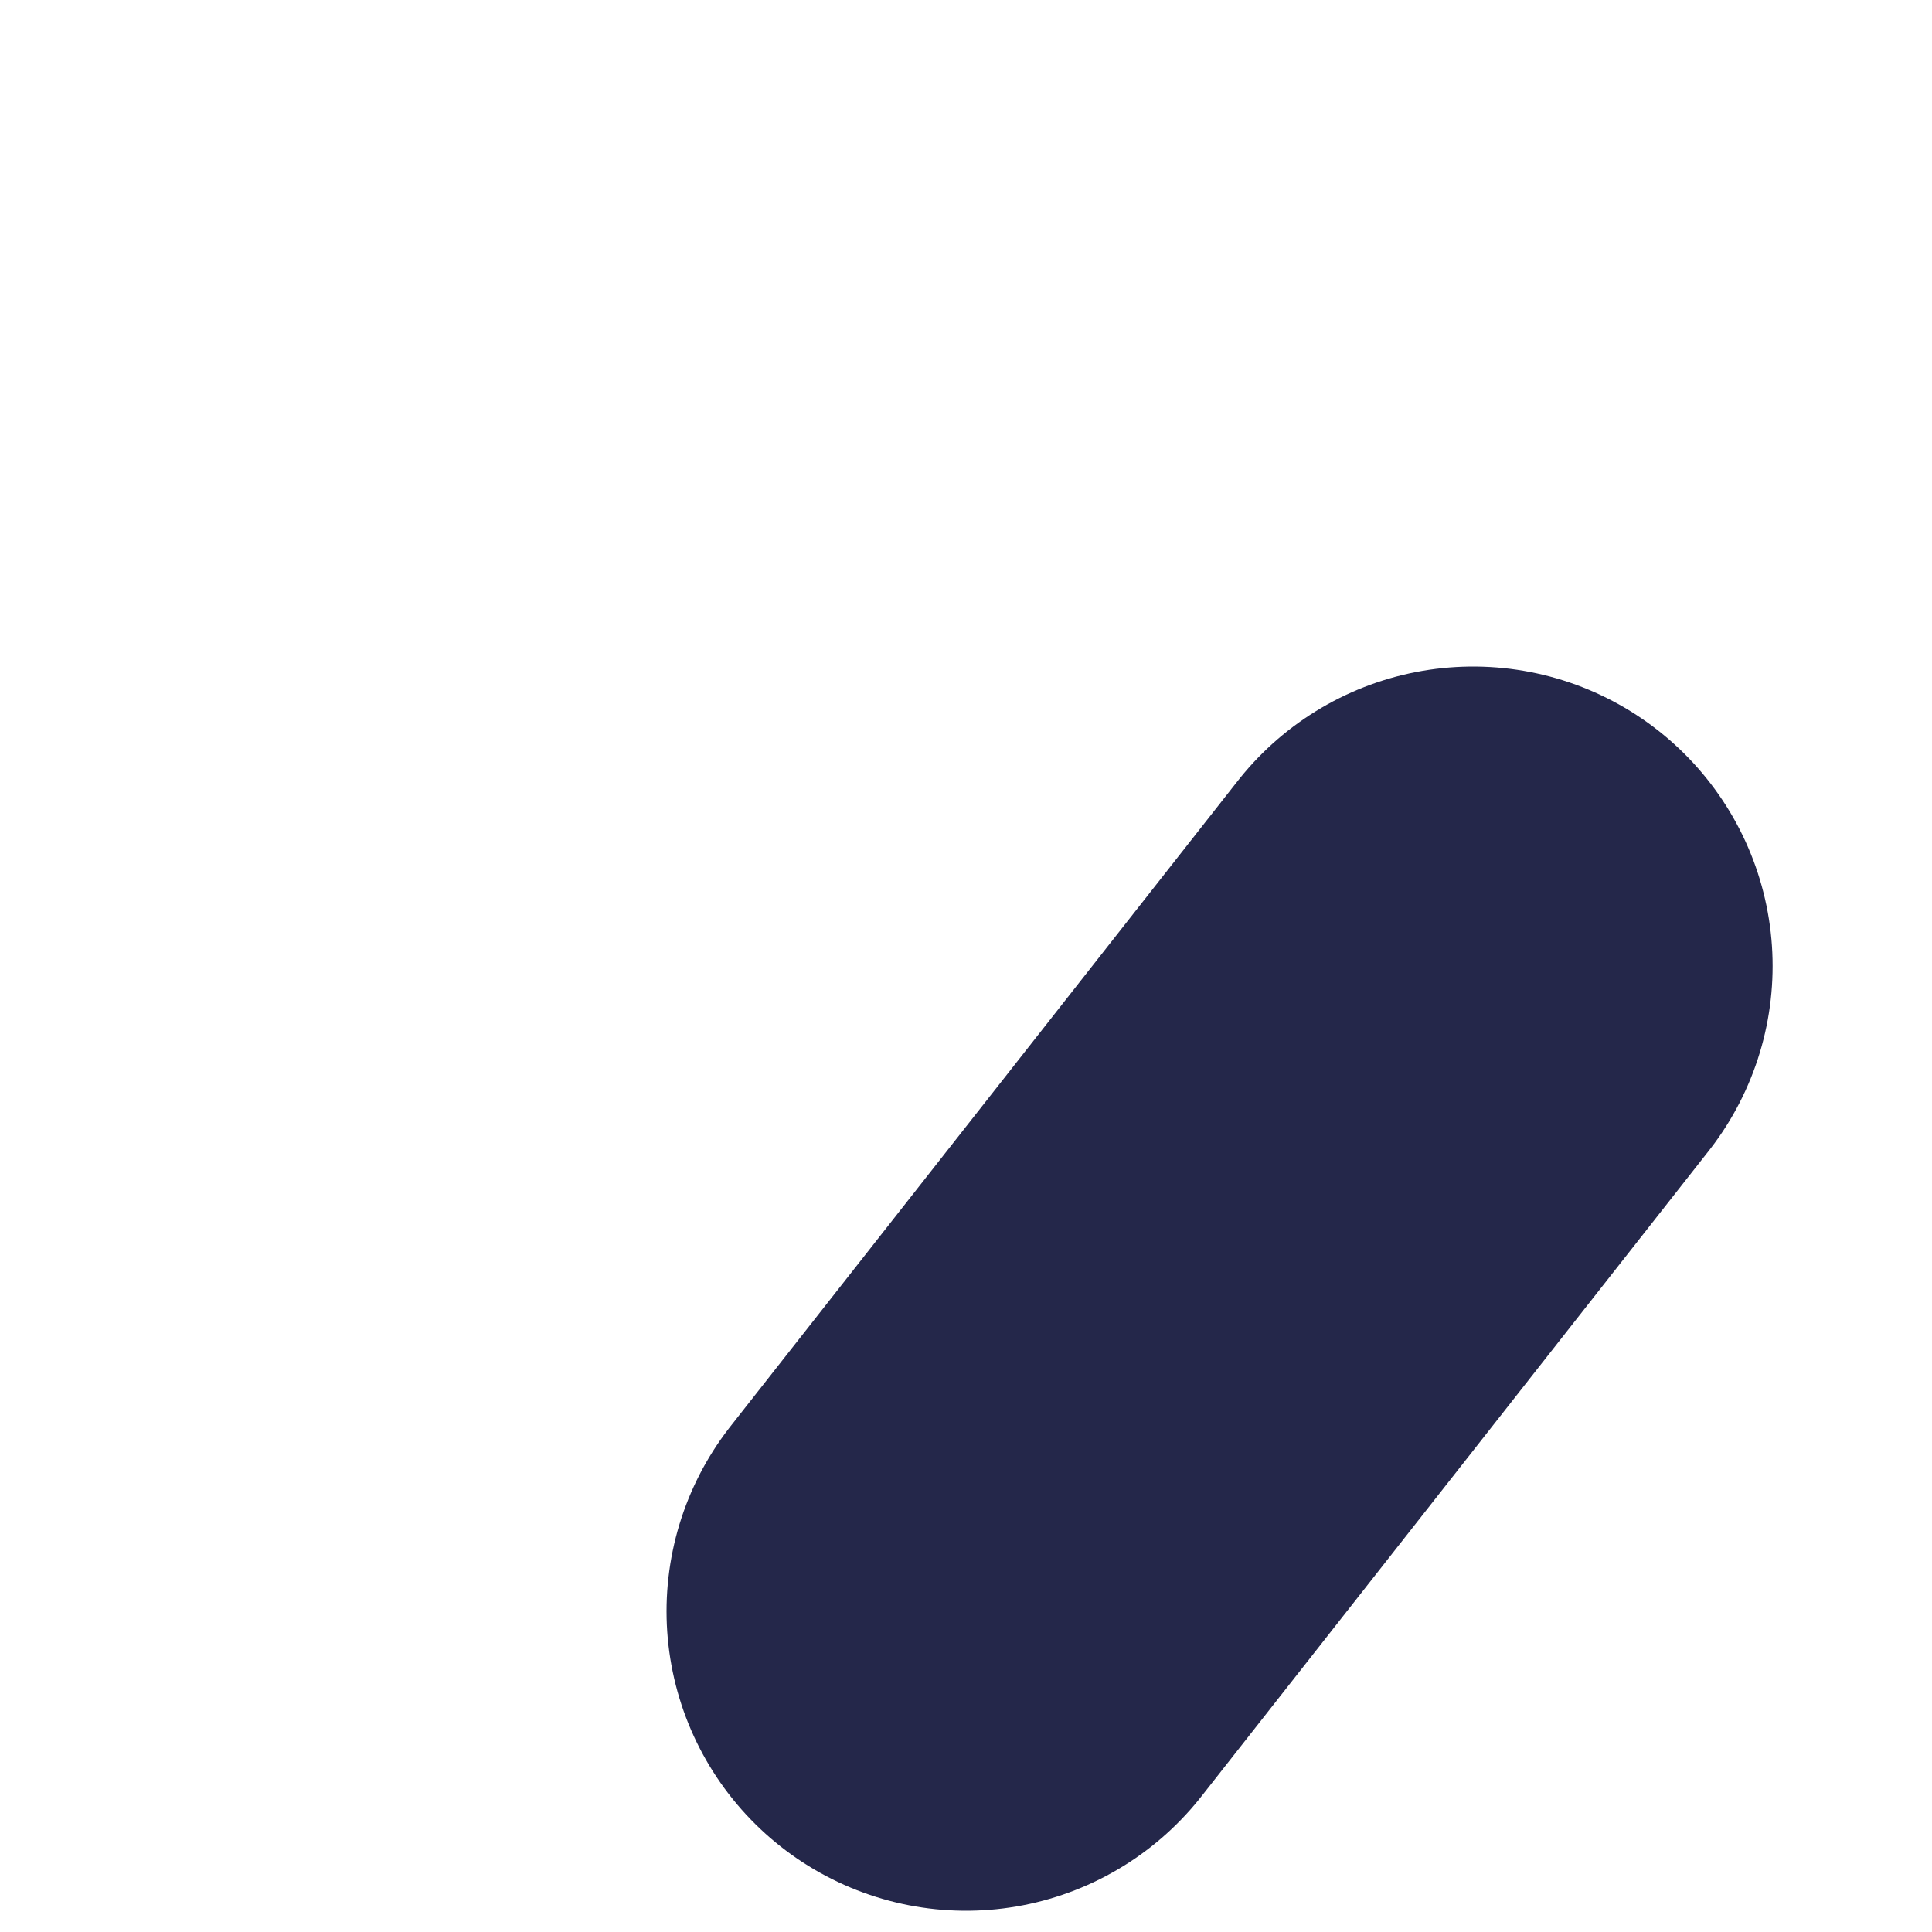 <?xml version="1.0" encoding="utf-8"?>
<svg xmlns="http://www.w3.org/2000/svg" fill="none" height="100%" overflow="visible" preserveAspectRatio="none" style="display: block;" viewBox="0 0 2 2" width="100%">
<path d="M1 1.668L1.525 1" id="Vector" stroke="#24274A" stroke-linecap="round" stroke-width="0.62"/>
</svg>